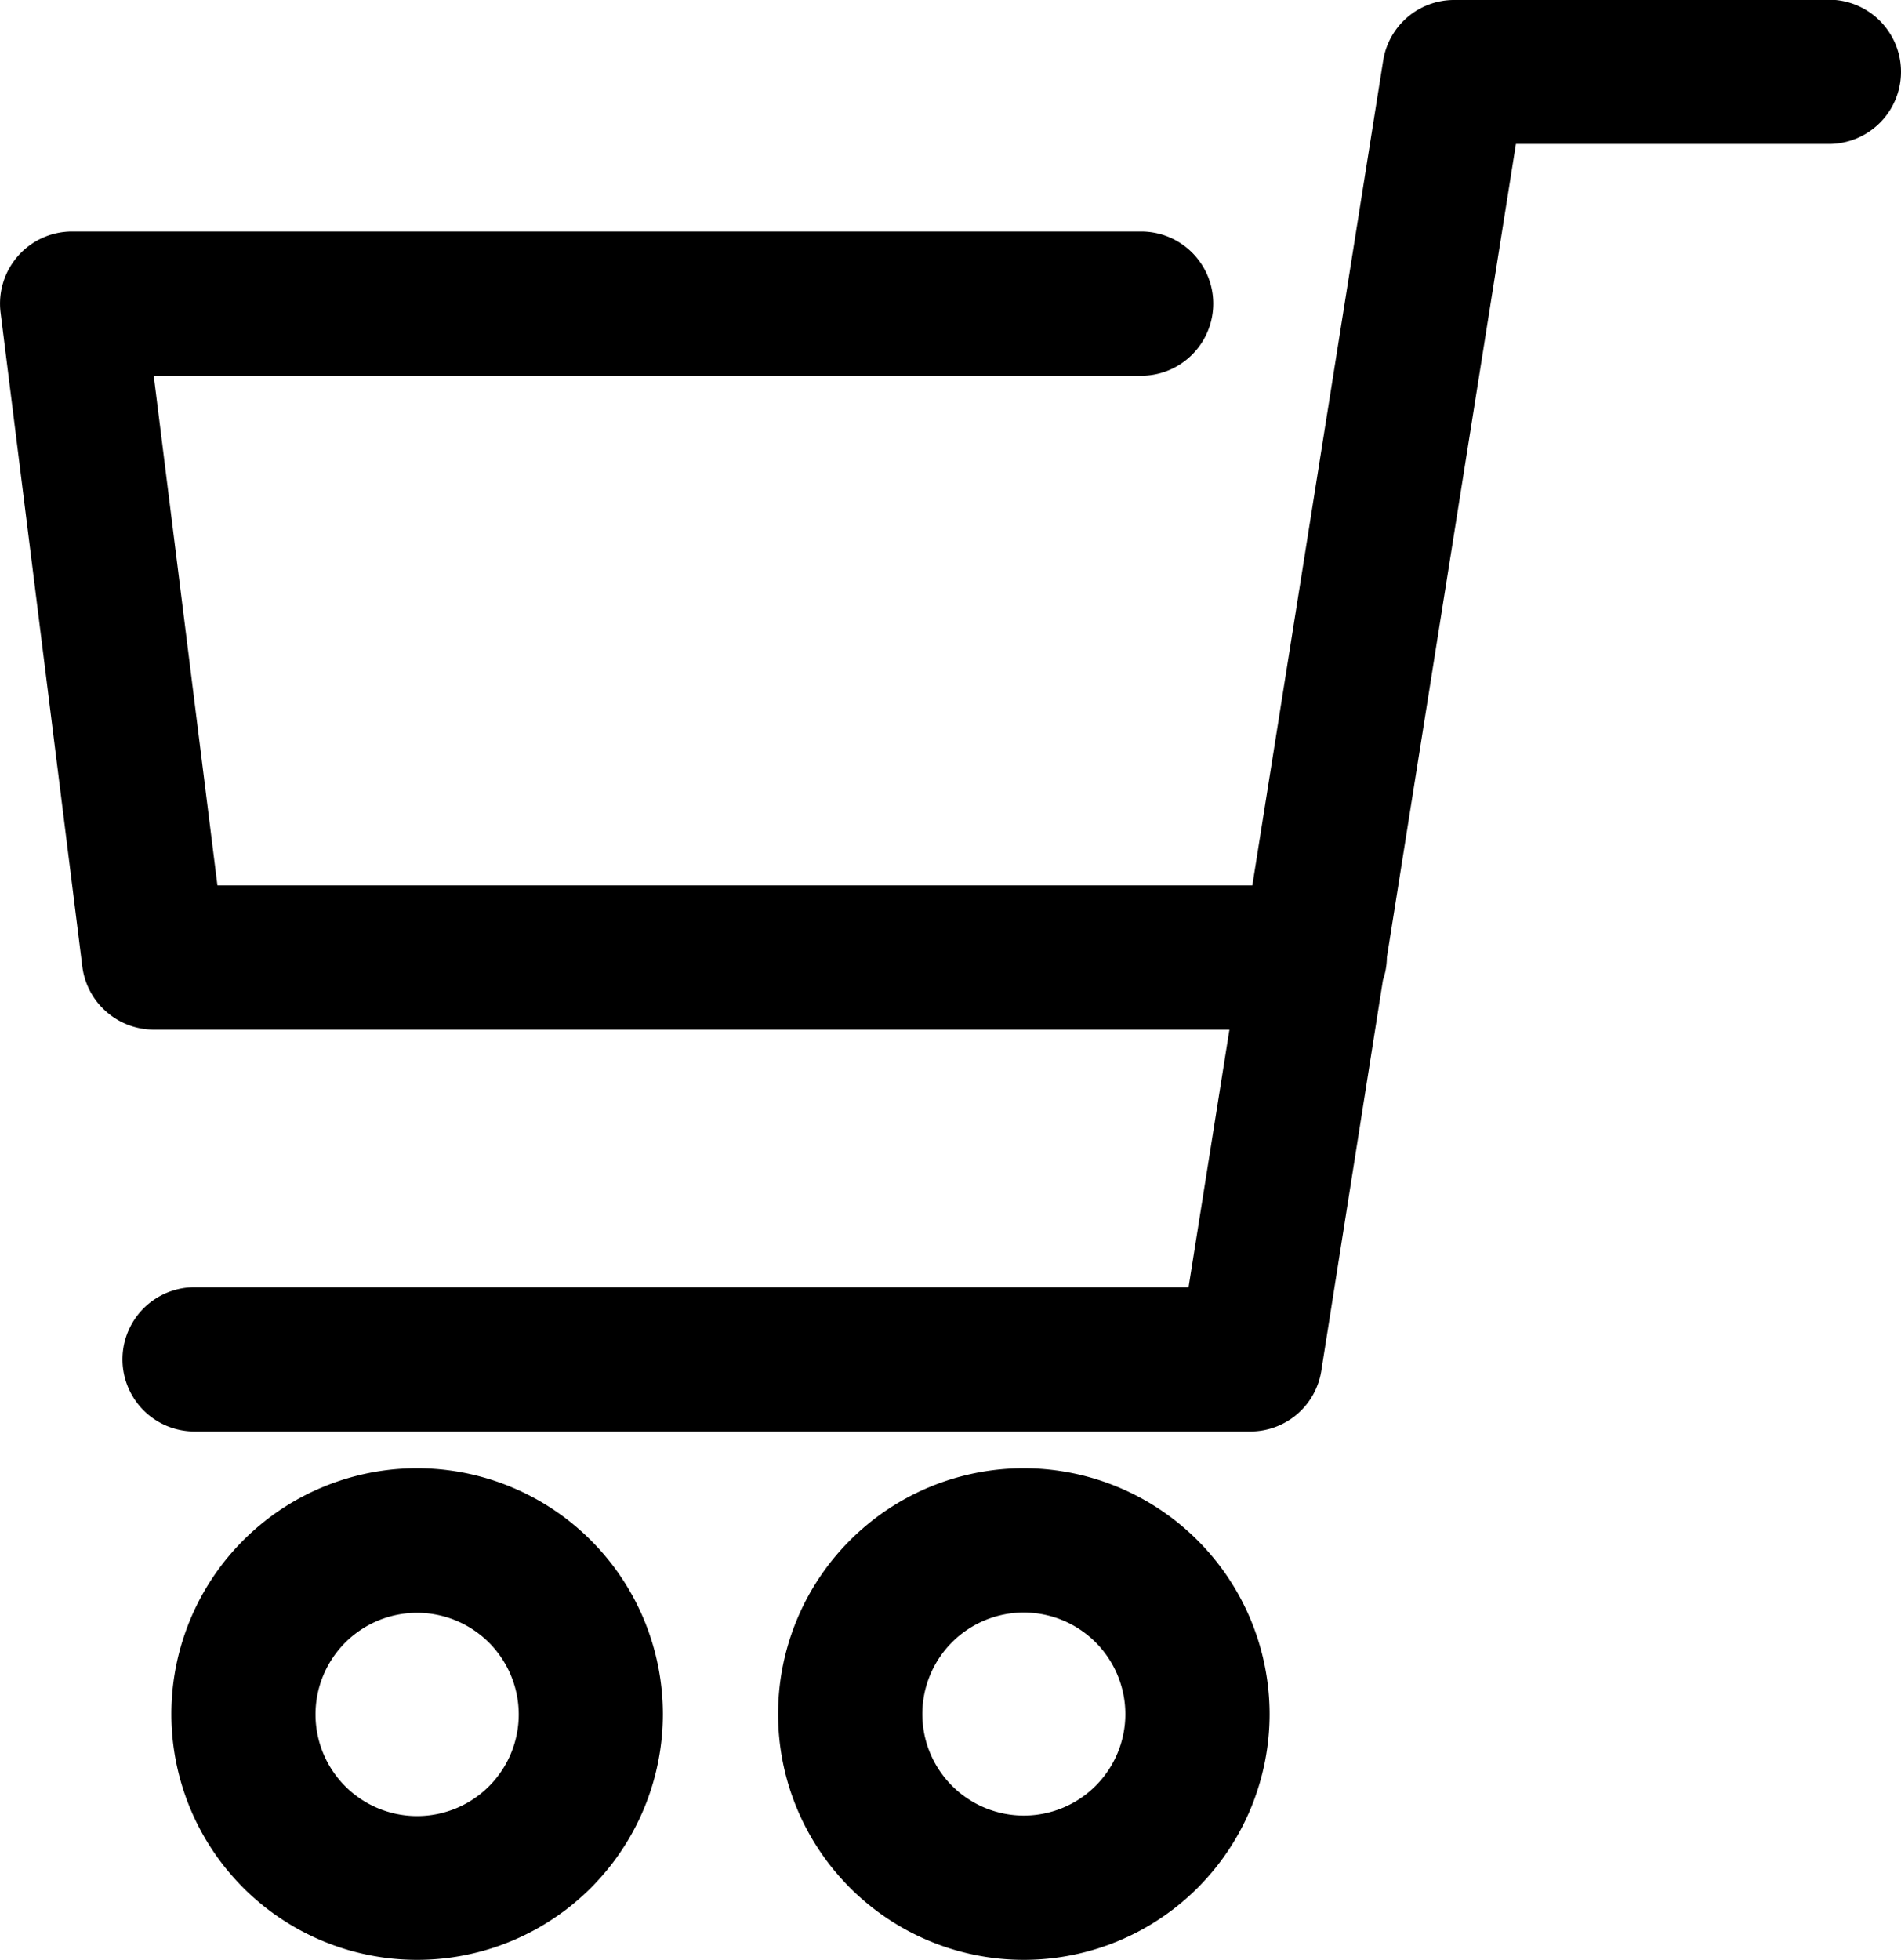 <svg id="コンポーネント_9_1" data-name="コンポーネント 9 – 1" xmlns="http://www.w3.org/2000/svg" xmlns:xlink="http://www.w3.org/1999/xlink" width="19.401" height="20" viewBox="0 0 19.401 20">
  <defs>
    <clipPath id="clip-path">
      <rect id="長方形_160" data-name="長方形 160" width="19.401" height="20"/>
    </clipPath>
  </defs>
  <g id="グループ_352" data-name="グループ 352">
    <g id="グループ_351" data-name="グループ 351" transform="translate(0 0)" clip-path="url(#clip-path)">
      <path id="パス_263" data-name="パス 263" d="M18.665,0H14.843a.733.733,0,0,0-.727.62L12.781,9.034H2.219l-.65-5.2H11.646a.736.736,0,0,0,0-1.472H.736a.736.736,0,0,0-.73.827L.84,9.861a.737.737,0,0,0,.73.645H12.547l-.417,2.628H1.986a.736.736,0,0,0,0,1.472H12.758a.733.733,0,0,0,.727-.62L14.114,10a.719.719,0,0,0,.04-.231v0l1.317-8.3h3.194a.736.736,0,0,0,0-1.472" transform="translate(0 0)"/>
      <path id="パス_264" data-name="パス 264" d="M6.583,34.9a2.508,2.508,0,1,0,2.508,2.508A2.51,2.51,0,0,0,6.583,34.9M7.62,37.411a1.037,1.037,0,1,1-1.037-1.036A1.038,1.038,0,0,1,7.62,37.411" transform="translate(-2.326 -19.919)"/>
      <path id="パス_265" data-name="パス 265" d="M21.005,34.9a2.508,2.508,0,1,0,2.508,2.508A2.511,2.511,0,0,0,21.005,34.9m1.036,2.508a1.036,1.036,0,1,1-1.036-1.036,1.038,1.038,0,0,1,1.036,1.036" transform="translate(-10.556 -19.919)"/>
    </g>
  </g>
</svg>
